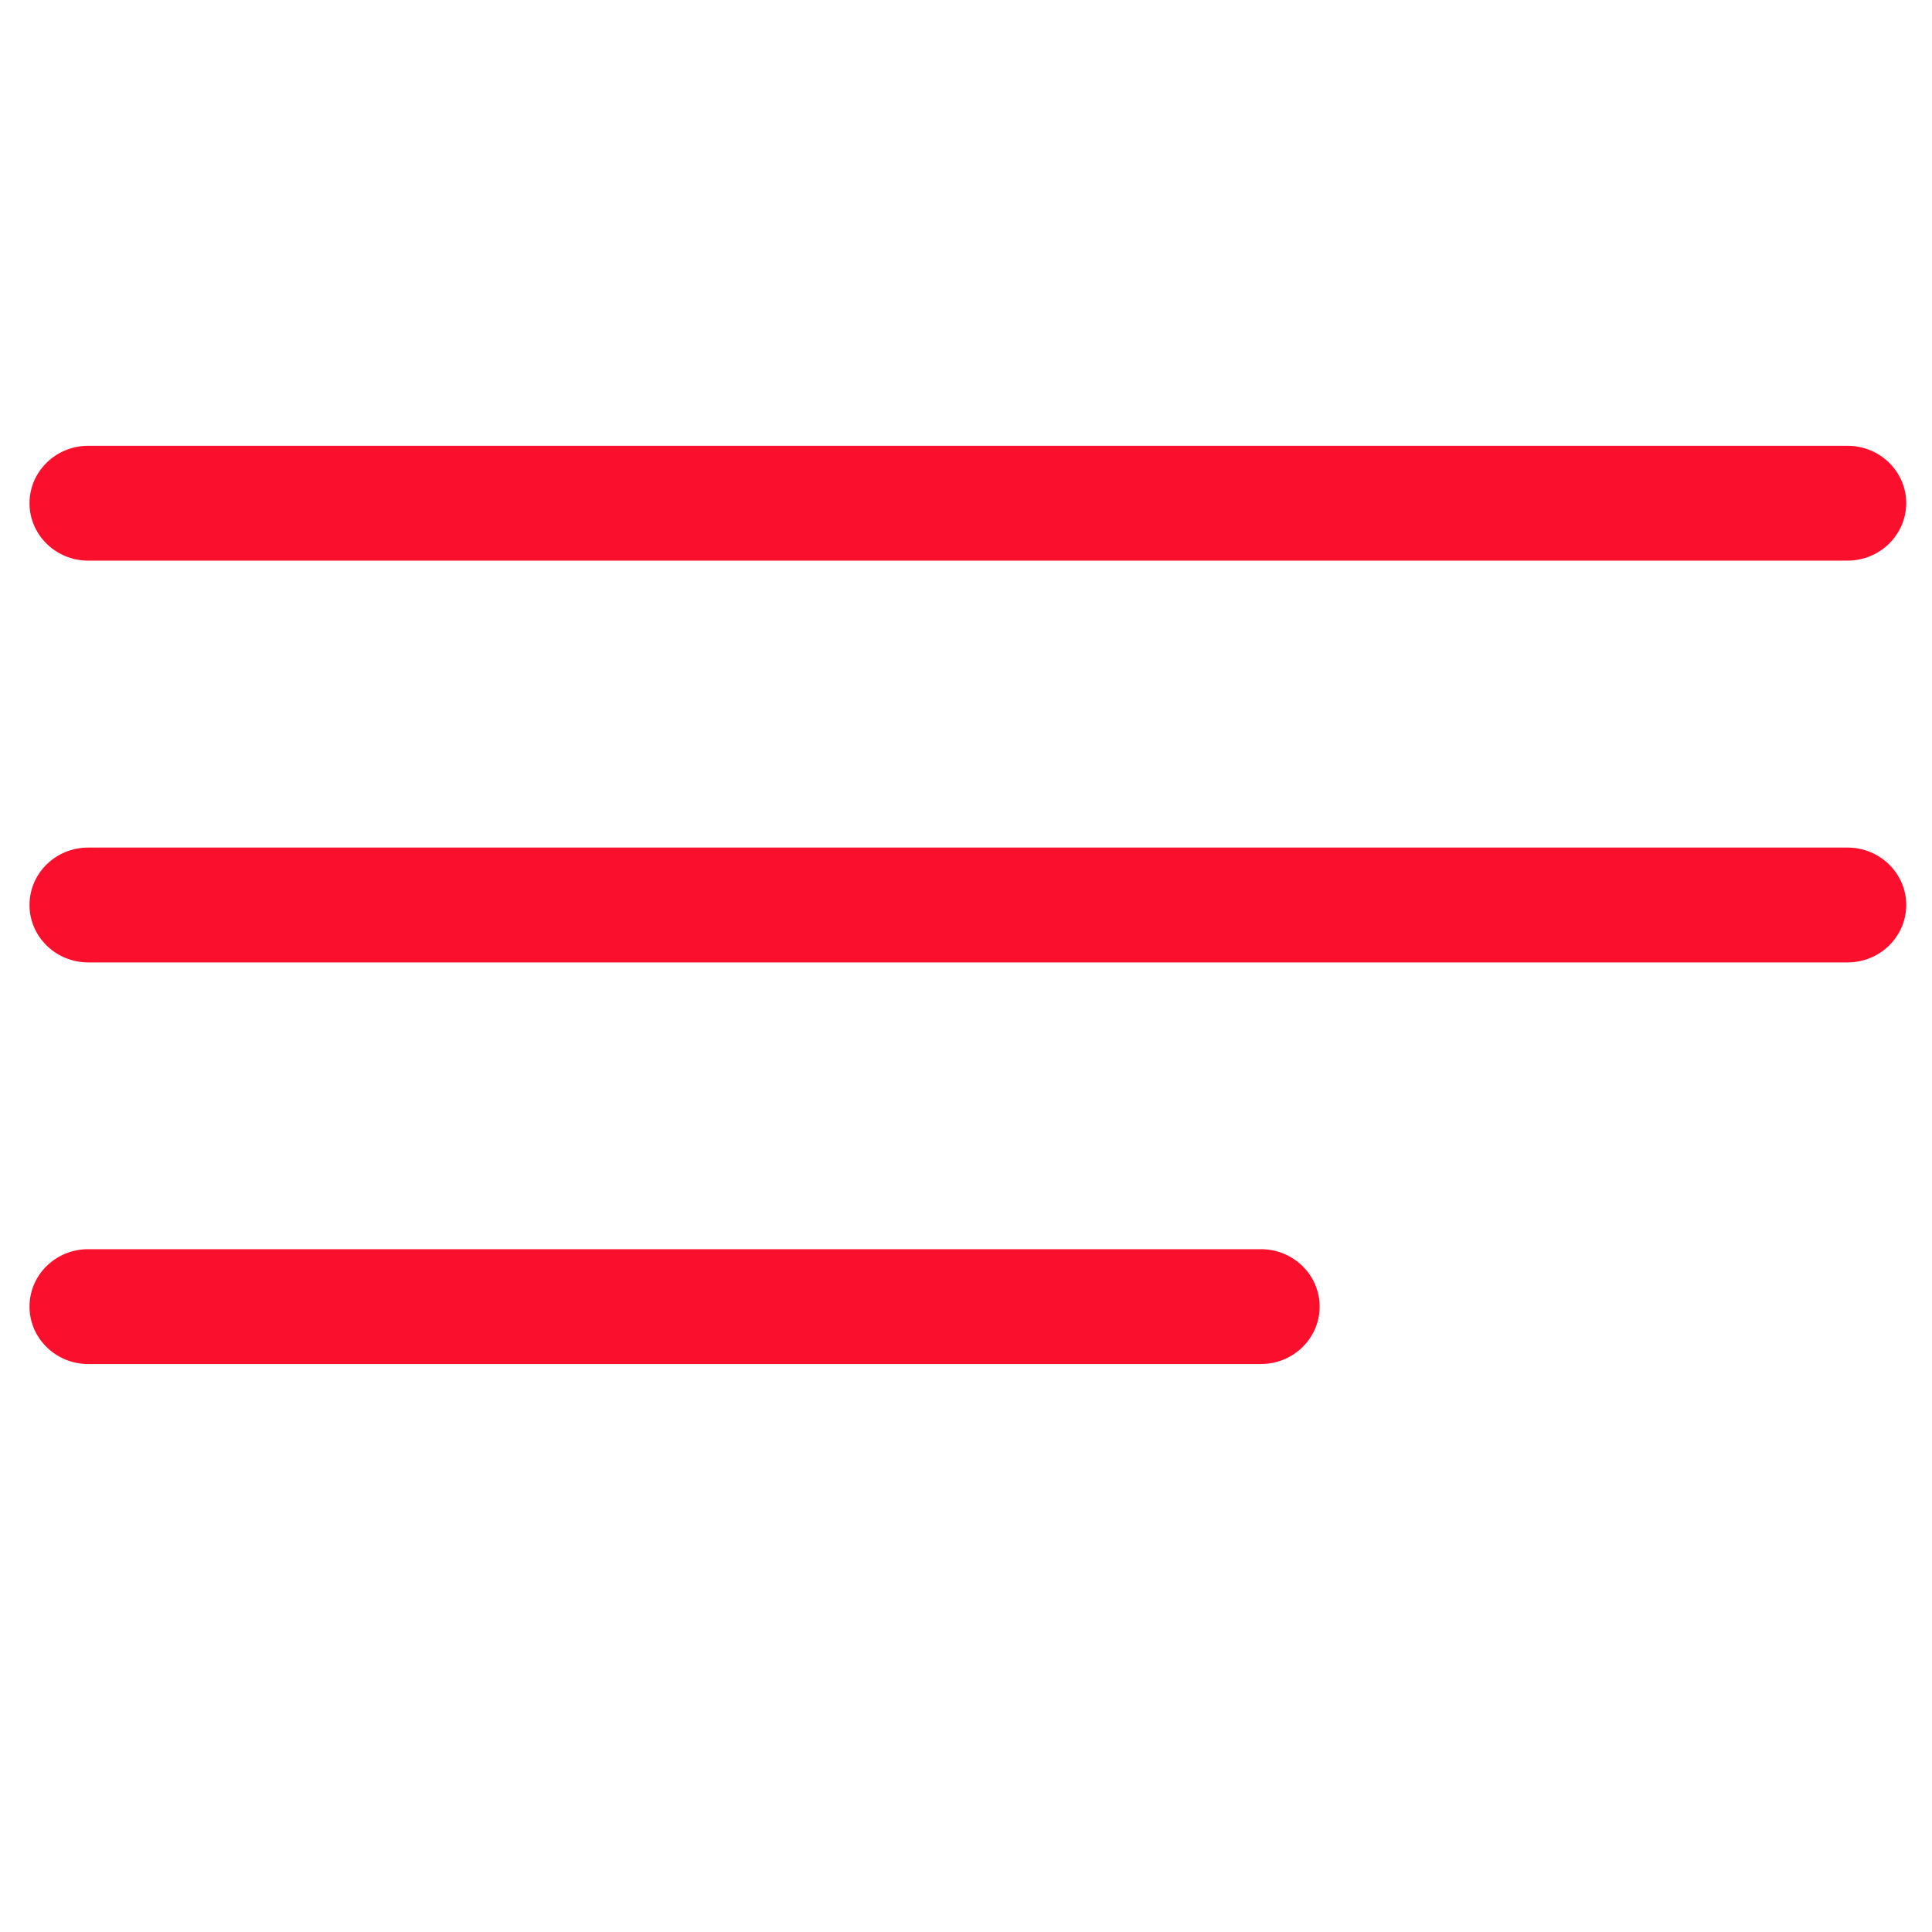 <?xml version="1.0" encoding="utf-8"?>
<!-- Generator: Adobe Illustrator 23.0.0, SVG Export Plug-In . SVG Version: 6.00 Build 0)  -->
<svg version="1.1" id="Capa_1" xmlns="http://www.w3.org/2000/svg" xmlns:xlink="http://www.w3.org/1999/xlink" x="0px" y="0px"
	 viewBox="0 0 1080 1080" style="enable-background:new 0 0 1080 1080;" xml:space="preserve">
<style type="text/css">
	.st0{fill:#FA102C;}
</style>
<path class="st0" d="M1032.7,313.4H49.3c-18.1,0-32.8-14.4-32.8-32.1c0-17.7,14.7-32.1,32.8-32.1h983.5c18.1,0,32.8,14.4,32.8,32.1
	C1065.5,299.1,1050.8,313.4,1032.7,313.4z"/>
<path class="st0" d="M49.3,473.8h983.5c18.1,0,32.8,14.4,32.8,32.1c0,17.7-14.7,32.1-32.8,32.1H49.3c-18.1,0-32.8-14.4-32.8-32.1
	C16.5,488.1,31.2,473.8,49.3,473.8z"/>
<path class="st0" d="M49.3,698.3h655.6c18.1,0,32.8,14.4,32.8,32.1c0,17.7-14.7,32.1-32.8,32.1H49.3c-18.1,0-32.8-14.4-32.8-32.1
	C16.5,712.6,31.2,698.3,49.3,698.3z"/>
</svg>
